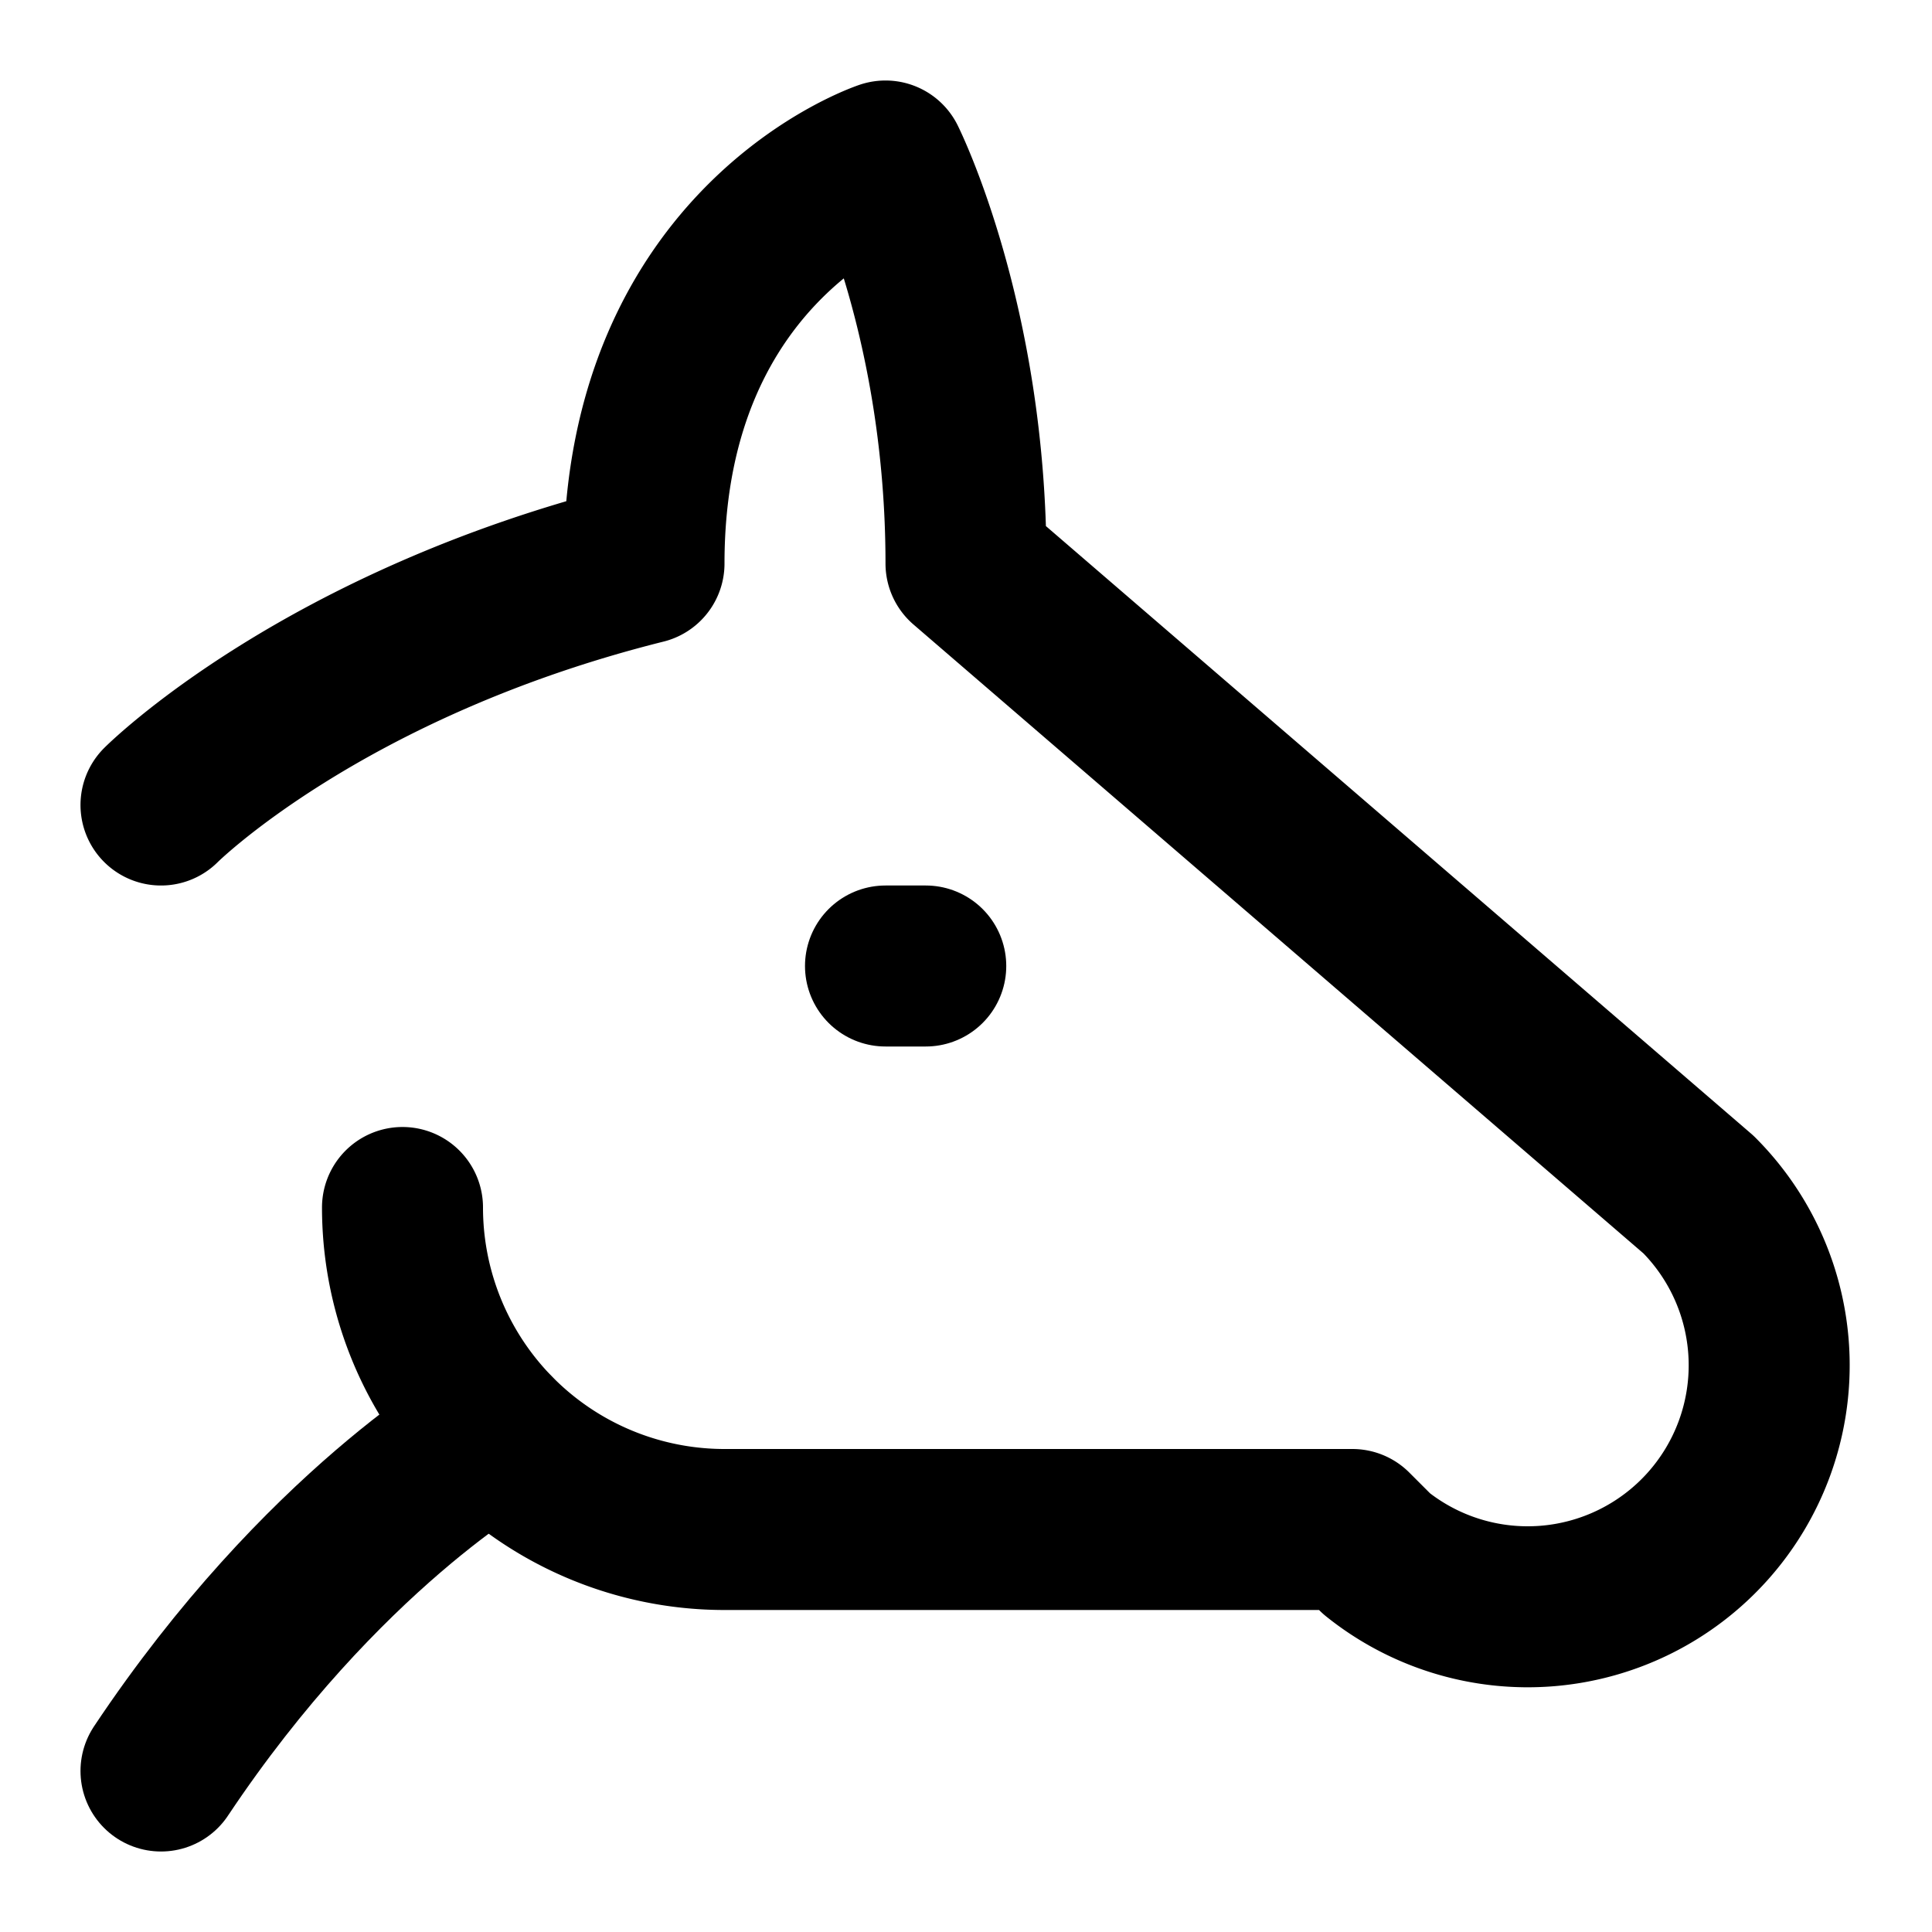 <!-- @license @lucide/lab v0.1.2 - ISC -->
<svg
  class="lucide lucide-horse-head"
  xmlns="http://www.w3.org/2000/svg"
  width="24"
  height="24"
  viewBox="0 0 24 24"
  fill="none"
  stroke="currentColor"
  stroke-width="2"
  stroke-linecap="round"
  stroke-linejoin="round"
>
  <path d="M11.5 12H11" />
  <path d="M5 15a4 4 0 0 0 4 4h7.8l.3.3a3 3 0 0 0 4-4.46L12 7c0-3-1-5-1-5S8 3 8 7c-4 1-6 3-6 3" />
  <path d="M6.14 17.8S4 19 2 22" />
</svg>
